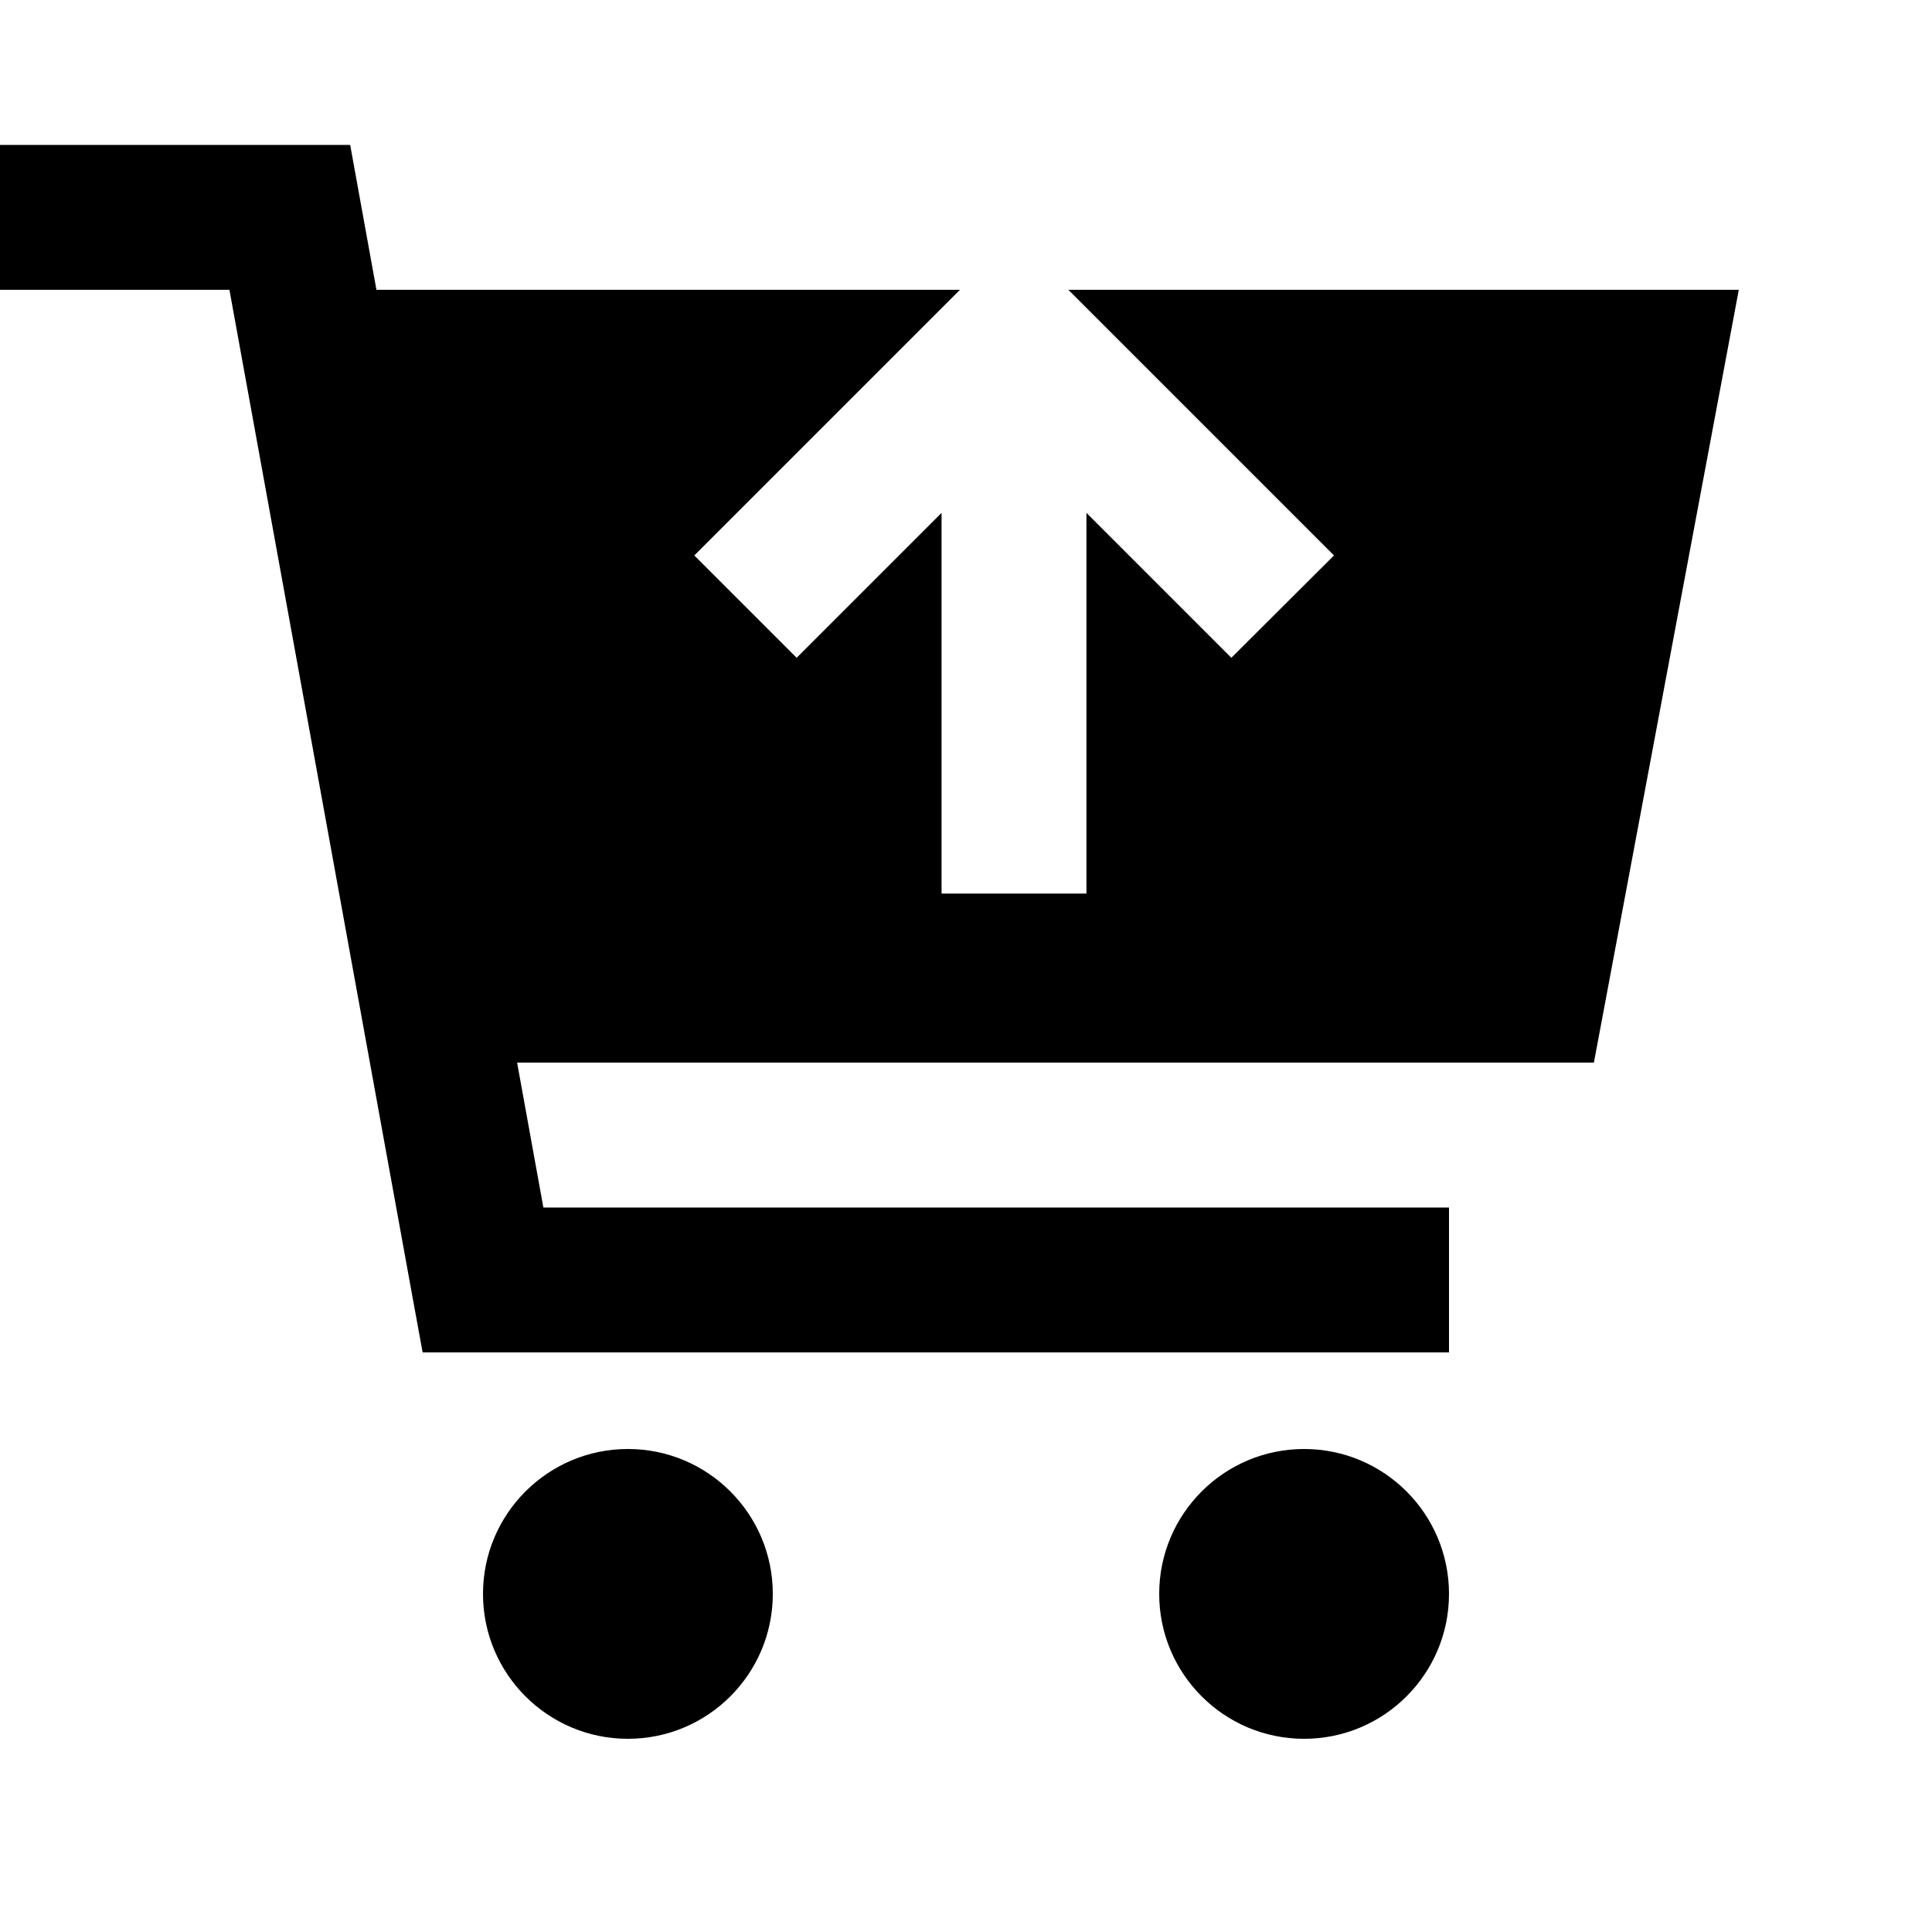 <svg xmlns="http://www.w3.org/2000/svg" viewBox="0 0 640 640"><!--! Font Awesome Pro 7.1.0 by @fontawesome - https://fontawesome.com License - https://fontawesome.com/license (Commercial License) Copyright 2025 Fonticons, Inc. --><path fill="currentColor" d="M0 48L116 48C118.1 59.7 121 75.7 124.7 96L318 96C261.6 152.4 232.3 181.7 230 184L263.9 217.9L311.9 169.9L311.9 296L359.9 296L359.9 169.9C382.9 192.9 398.9 208.9 407.9 217.9L441.9 184C439.6 181.7 410.3 152.4 353.9 96L576 96L528 352L171.3 352L180 400L480 400L480 448L140 448L136.4 428.3L76 96L0 96L0 48zM160 528C160 501.5 181.5 480 208 480C234.5 480 256 501.5 256 528C256 554.5 234.5 576 208 576C181.5 576 160 554.5 160 528zM384 528C384 501.5 405.5 480 432 480C458.5 480 480 501.5 480 528C480 554.5 458.5 576 432 576C405.5 576 384 554.5 384 528z"/></svg>